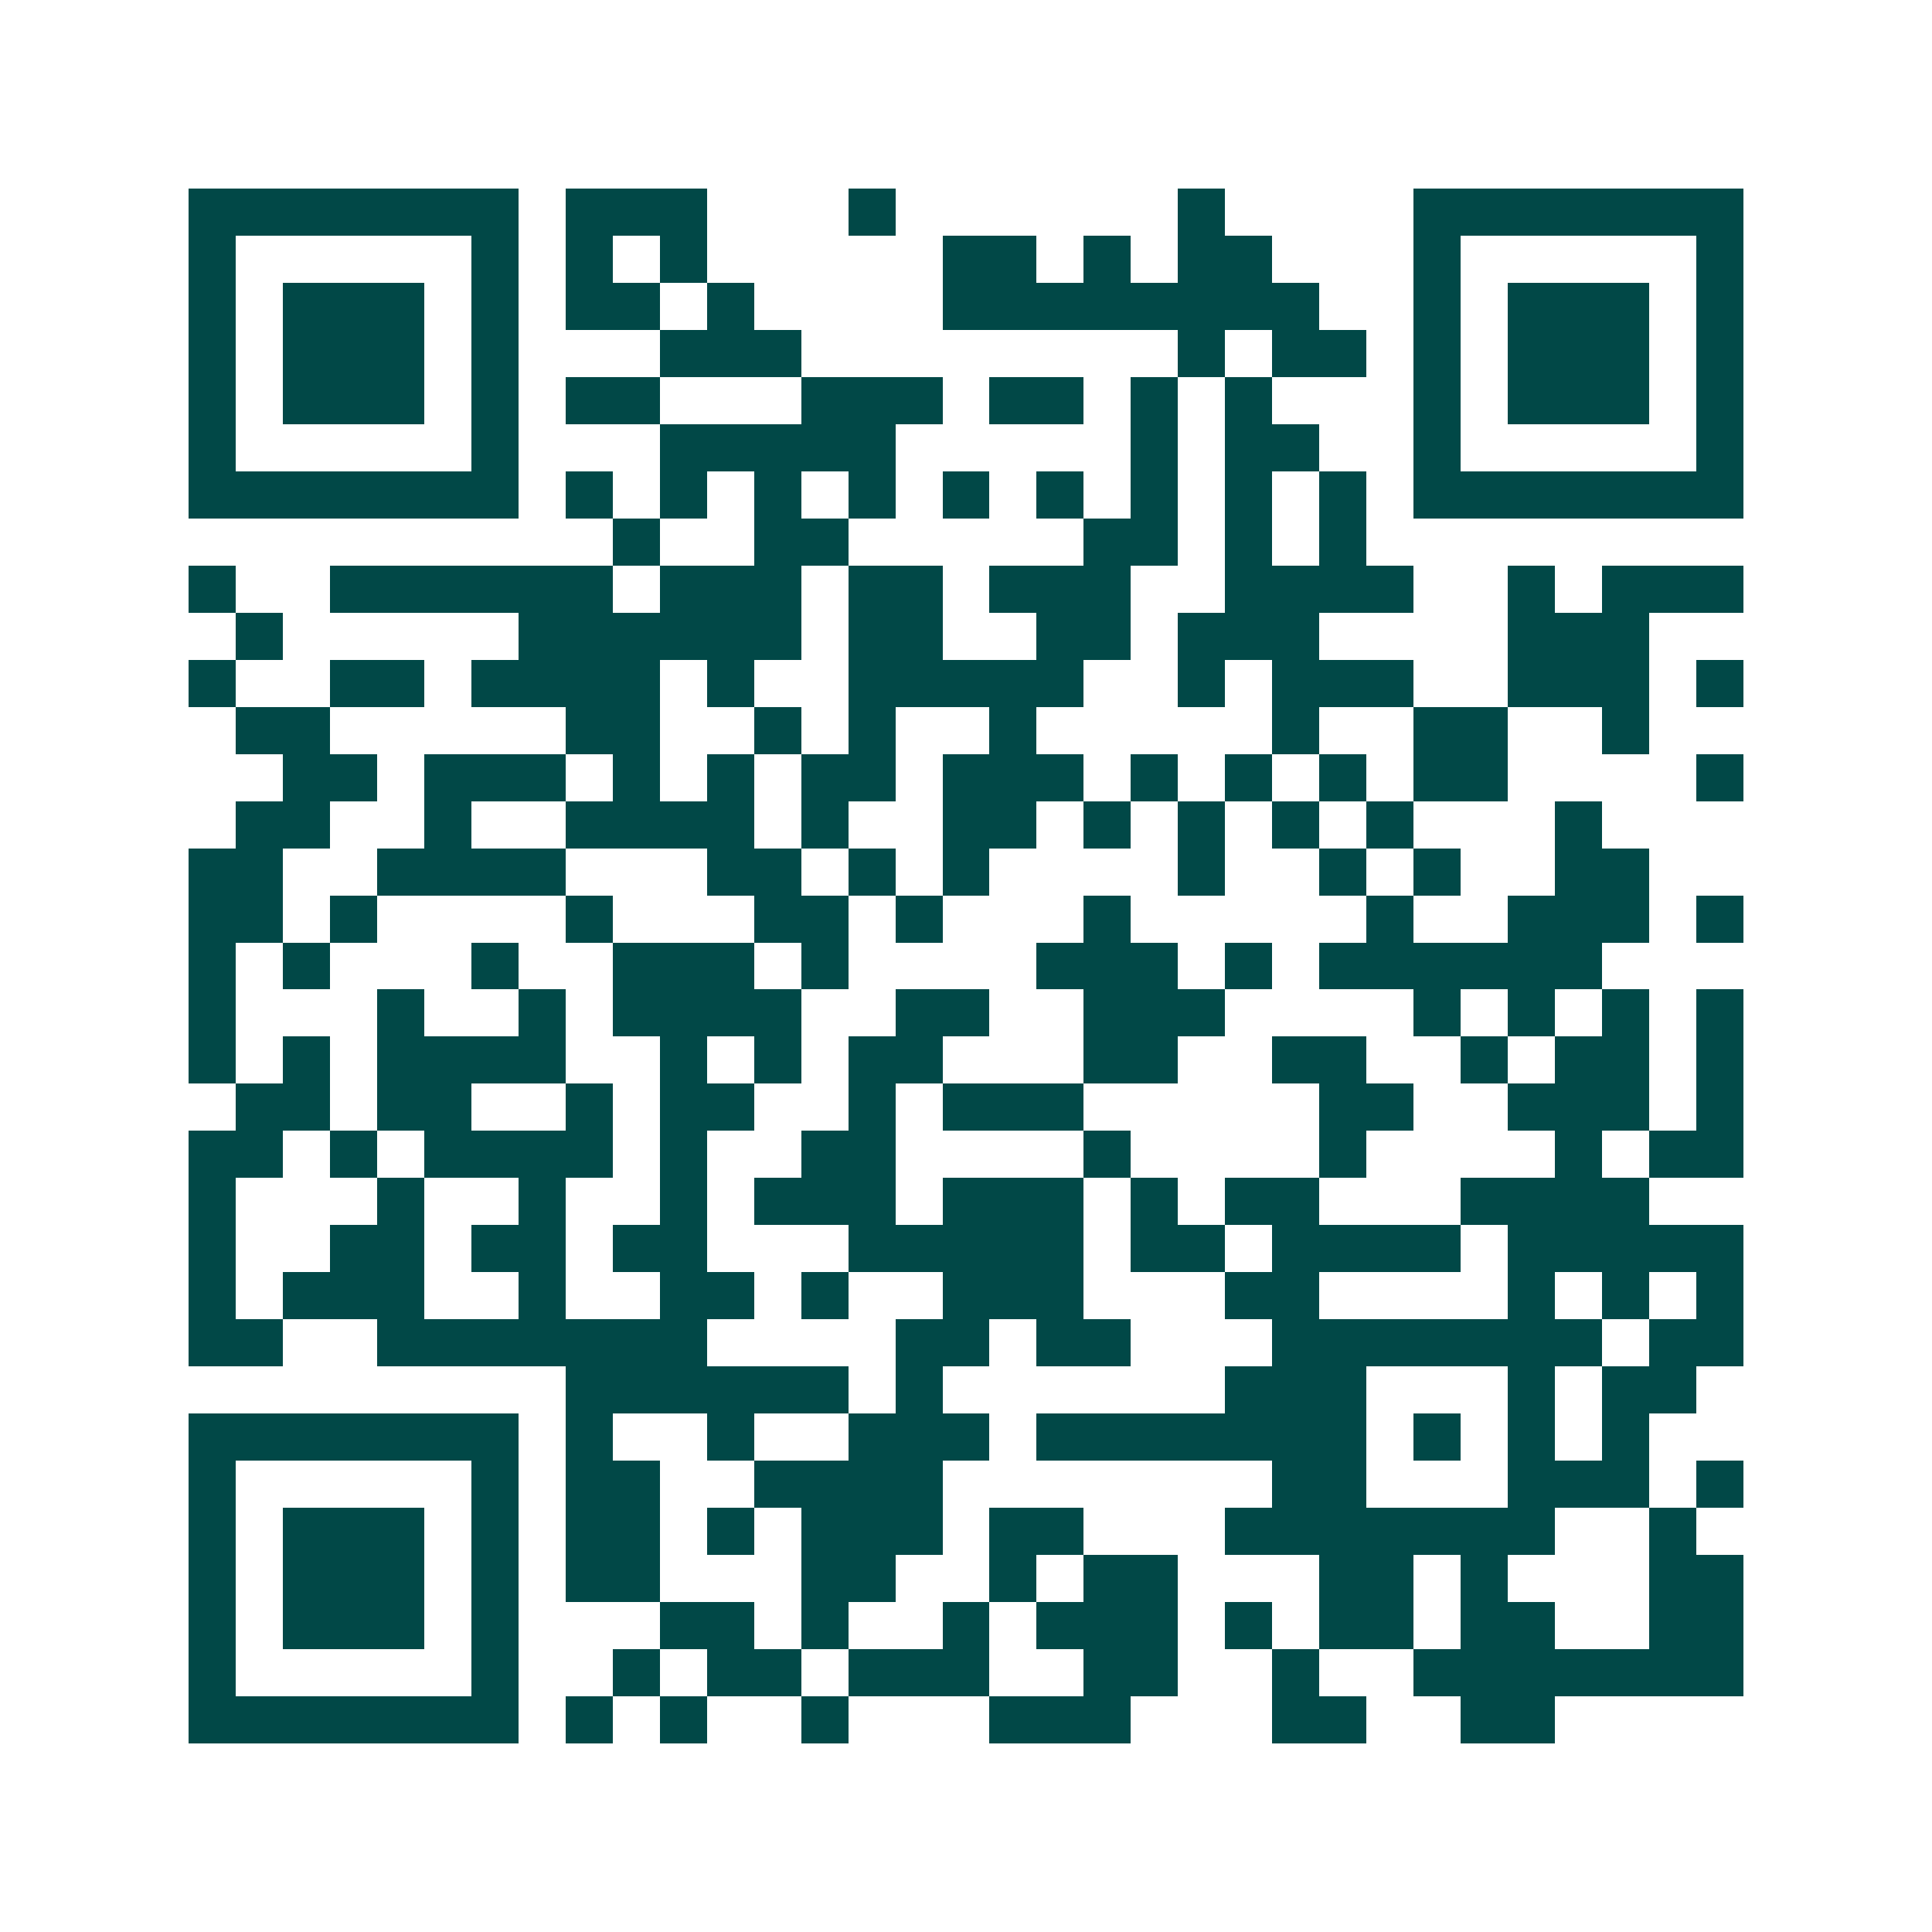 <svg xmlns="http://www.w3.org/2000/svg" width="200" height="200" viewBox="0 0 41 41" shape-rendering="crispEdges"><path fill="#ffffff" d="M0 0h41v41H0z"/><path stroke="#014847" d="M4 4.5h7m1 0h3m3 0h1m6 0h1m4 0h7M4 5.5h1m5 0h1m1 0h1m1 0h1m5 0h2m1 0h1m1 0h2m3 0h1m5 0h1M4 6.5h1m1 0h3m1 0h1m1 0h2m1 0h1m4 0h8m2 0h1m1 0h3m1 0h1M4 7.5h1m1 0h3m1 0h1m3 0h3m8 0h1m1 0h2m1 0h1m1 0h3m1 0h1M4 8.5h1m1 0h3m1 0h1m1 0h2m3 0h3m1 0h2m1 0h1m1 0h1m3 0h1m1 0h3m1 0h1M4 9.5h1m5 0h1m3 0h5m5 0h1m1 0h2m2 0h1m5 0h1M4 10.5h7m1 0h1m1 0h1m1 0h1m1 0h1m1 0h1m1 0h1m1 0h1m1 0h1m1 0h1m1 0h7M13 11.5h1m2 0h2m5 0h2m1 0h1m1 0h1M4 12.5h1m2 0h6m1 0h3m1 0h2m1 0h3m2 0h4m2 0h1m1 0h3M5 13.5h1m5 0h6m1 0h2m2 0h2m1 0h3m4 0h3M4 14.5h1m2 0h2m1 0h4m1 0h1m2 0h5m2 0h1m1 0h3m2 0h3m1 0h1M5 15.5h2m5 0h2m2 0h1m1 0h1m2 0h1m5 0h1m2 0h2m2 0h1M6 16.5h2m1 0h3m1 0h1m1 0h1m1 0h2m1 0h3m1 0h1m1 0h1m1 0h1m1 0h2m4 0h1M5 17.5h2m2 0h1m2 0h4m1 0h1m2 0h2m1 0h1m1 0h1m1 0h1m1 0h1m3 0h1M4 18.5h2m2 0h4m3 0h2m1 0h1m1 0h1m4 0h1m2 0h1m1 0h1m2 0h2M4 19.5h2m1 0h1m4 0h1m3 0h2m1 0h1m3 0h1m5 0h1m2 0h3m1 0h1M4 20.5h1m1 0h1m3 0h1m2 0h3m1 0h1m4 0h3m1 0h1m1 0h6M4 21.5h1m3 0h1m2 0h1m1 0h4m2 0h2m2 0h3m4 0h1m1 0h1m1 0h1m1 0h1M4 22.5h1m1 0h1m1 0h4m2 0h1m1 0h1m1 0h2m3 0h2m2 0h2m2 0h1m1 0h2m1 0h1M5 23.5h2m1 0h2m2 0h1m1 0h2m2 0h1m1 0h3m5 0h2m2 0h3m1 0h1M4 24.5h2m1 0h1m1 0h4m1 0h1m2 0h2m4 0h1m4 0h1m4 0h1m1 0h2M4 25.5h1m3 0h1m2 0h1m2 0h1m1 0h3m1 0h3m1 0h1m1 0h2m3 0h4M4 26.5h1m2 0h2m1 0h2m1 0h2m3 0h5m1 0h2m1 0h4m1 0h5M4 27.5h1m1 0h3m2 0h1m2 0h2m1 0h1m2 0h3m3 0h2m4 0h1m1 0h1m1 0h1M4 28.5h2m2 0h7m4 0h2m1 0h2m3 0h7m1 0h2M12 29.5h6m1 0h1m6 0h3m3 0h1m1 0h2M4 30.5h7m1 0h1m2 0h1m2 0h3m1 0h7m1 0h1m1 0h1m1 0h1M4 31.5h1m5 0h1m1 0h2m2 0h4m7 0h2m3 0h3m1 0h1M4 32.5h1m1 0h3m1 0h1m1 0h2m1 0h1m1 0h3m1 0h2m3 0h7m2 0h1M4 33.5h1m1 0h3m1 0h1m1 0h2m3 0h2m2 0h1m1 0h2m3 0h2m1 0h1m3 0h2M4 34.5h1m1 0h3m1 0h1m3 0h2m1 0h1m2 0h1m1 0h3m1 0h1m1 0h2m1 0h2m2 0h2M4 35.5h1m5 0h1m2 0h1m1 0h2m1 0h3m2 0h2m2 0h1m2 0h7M4 36.5h7m1 0h1m1 0h1m2 0h1m3 0h3m3 0h2m2 0h2"/></svg>
